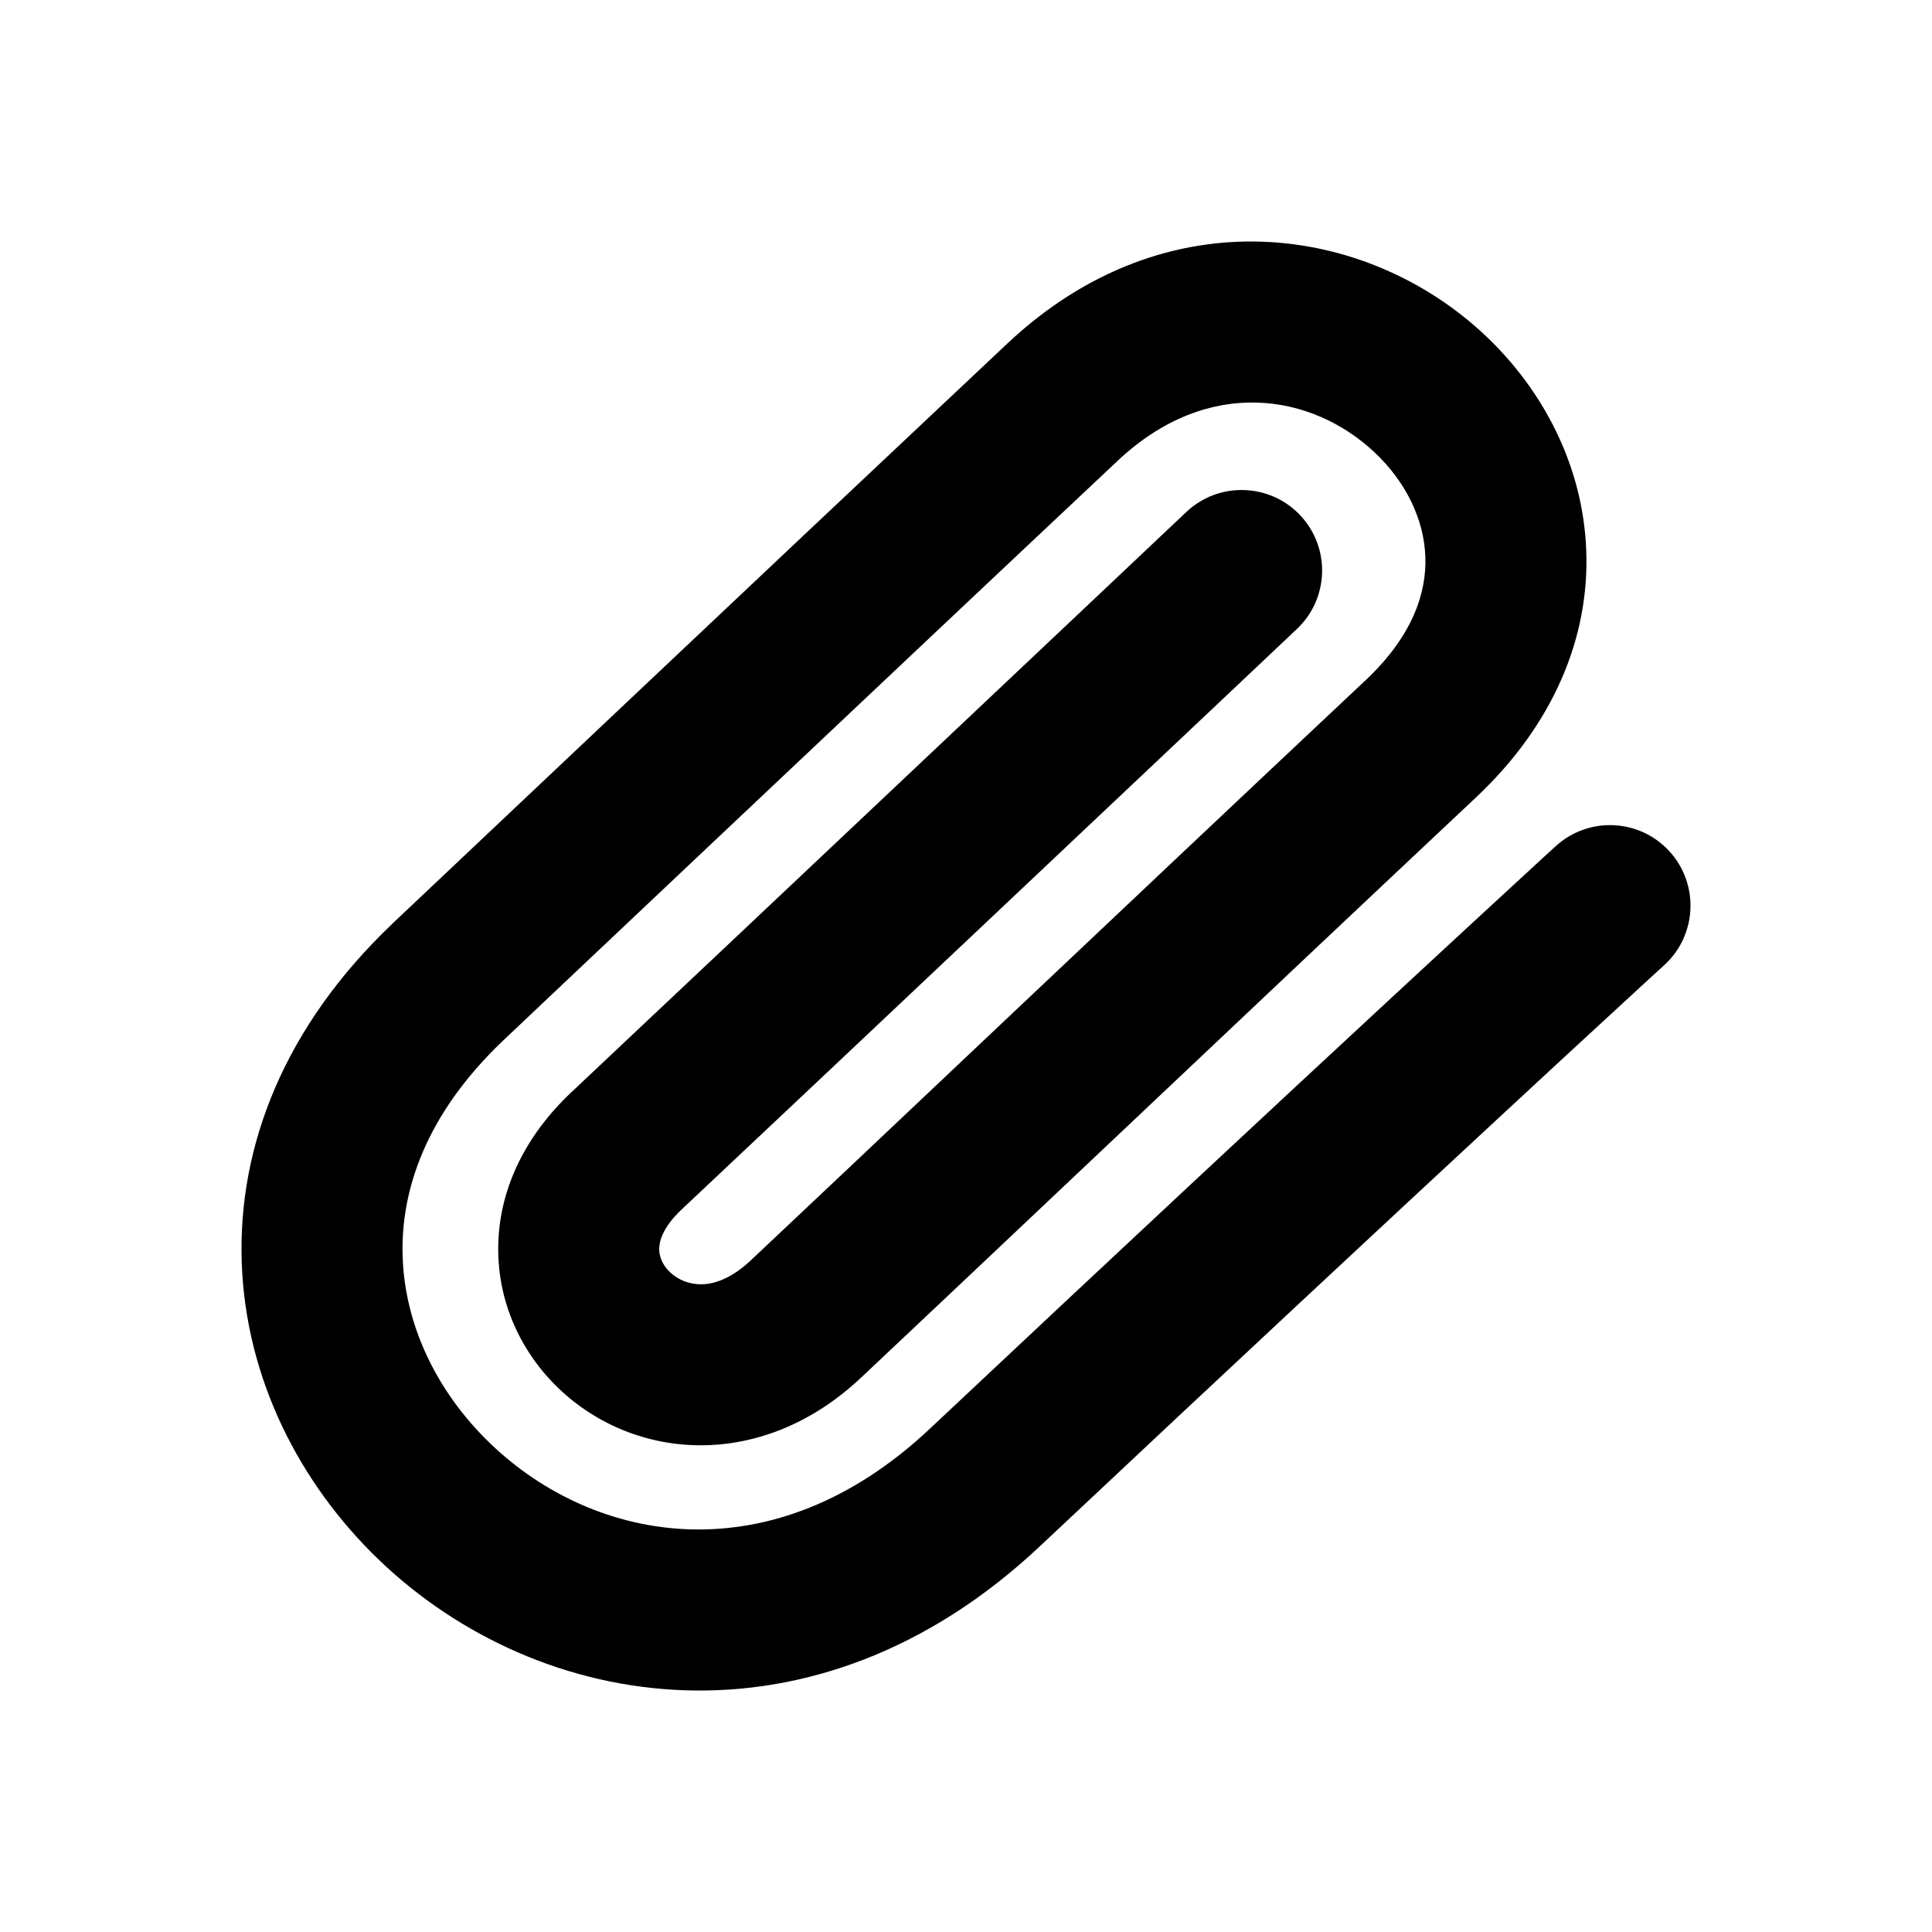 <svg fill="currentColor" width="24" height="24" viewBox="0 0 24 24" xmlns="http://www.w3.org/2000/svg">
    <path fill-rule="evenodd" clip-rule="evenodd" d="M17.075 5.619C16.304 4.894 15.014 4.661 13.884 5.724C12.327 7.187 10.418 8.989 8.897 10.425C8.137 11.143 7.474 11.769 7.001 12.216L6.249 12.927L6.248 12.928C5.291 13.84 4.973 14.787 5.002 15.617C5.031 16.468 5.43 17.297 6.09 17.931C7.387 19.179 9.593 19.589 11.549 17.75C13.929 15.513 15.872 13.704 17.221 12.454C17.895 11.829 18.421 11.344 18.778 11.015C18.956 10.85 19.093 10.725 19.185 10.64L19.324 10.513L20 11.249L20.676 11.987L20.538 12.113C20.447 12.197 20.311 12.322 20.133 12.486C19.777 12.813 19.253 13.297 18.58 13.921C17.235 15.168 15.295 16.974 12.918 19.208C10.118 21.841 6.698 21.292 4.703 19.373C3.717 18.424 3.053 17.119 3.003 15.686C2.952 14.231 3.539 12.746 4.869 11.48L4.871 11.477L5.627 10.763C6.1 10.316 6.763 9.689 7.524 8.971C9.045 7.534 10.956 5.732 12.514 4.267C14.499 2.401 16.992 2.796 18.445 4.162C19.166 4.839 19.666 5.784 19.705 6.841C19.745 7.921 19.298 9.001 18.334 9.907C16.777 11.37 15.292 12.773 13.984 14.01C13.787 14.196 13.594 14.379 13.405 14.557C12.341 15.562 11.415 16.438 10.694 17.116C9.467 18.269 7.89 18.152 6.945 17.252C6.487 16.817 6.185 16.198 6.189 15.503C6.192 14.795 6.513 14.118 7.099 13.567C7.932 12.784 9.841 10.982 11.543 9.376C12.394 8.573 13.192 7.819 13.778 7.266L14.737 6.36L15.424 7.087L16.11 7.814L15.151 8.72C14.565 9.273 13.767 10.027 12.916 10.83C11.215 12.436 9.304 14.239 8.468 15.024C8.22 15.258 8.189 15.434 8.189 15.514C8.188 15.608 8.228 15.713 8.323 15.804C8.419 15.895 8.555 15.954 8.708 15.954C8.848 15.954 9.066 15.901 9.324 15.659C10.043 14.983 10.966 14.11 12.03 13.104C12.219 12.926 12.412 12.743 12.61 12.556C13.919 11.319 15.405 9.915 16.964 8.45C17.558 7.892 17.723 7.351 17.706 6.914C17.69 6.455 17.467 5.988 17.075 5.619ZM20 11.249L20.676 11.987C21.083 11.614 21.11 10.981 20.737 10.574C20.364 10.167 19.731 10.14 19.324 10.513L20 11.249ZM16.151 6.4C16.53 6.802 16.512 7.435 16.11 7.814L15.424 7.087L14.737 6.36C15.138 5.981 15.772 5.999 16.151 6.4Z"/>
</svg>
